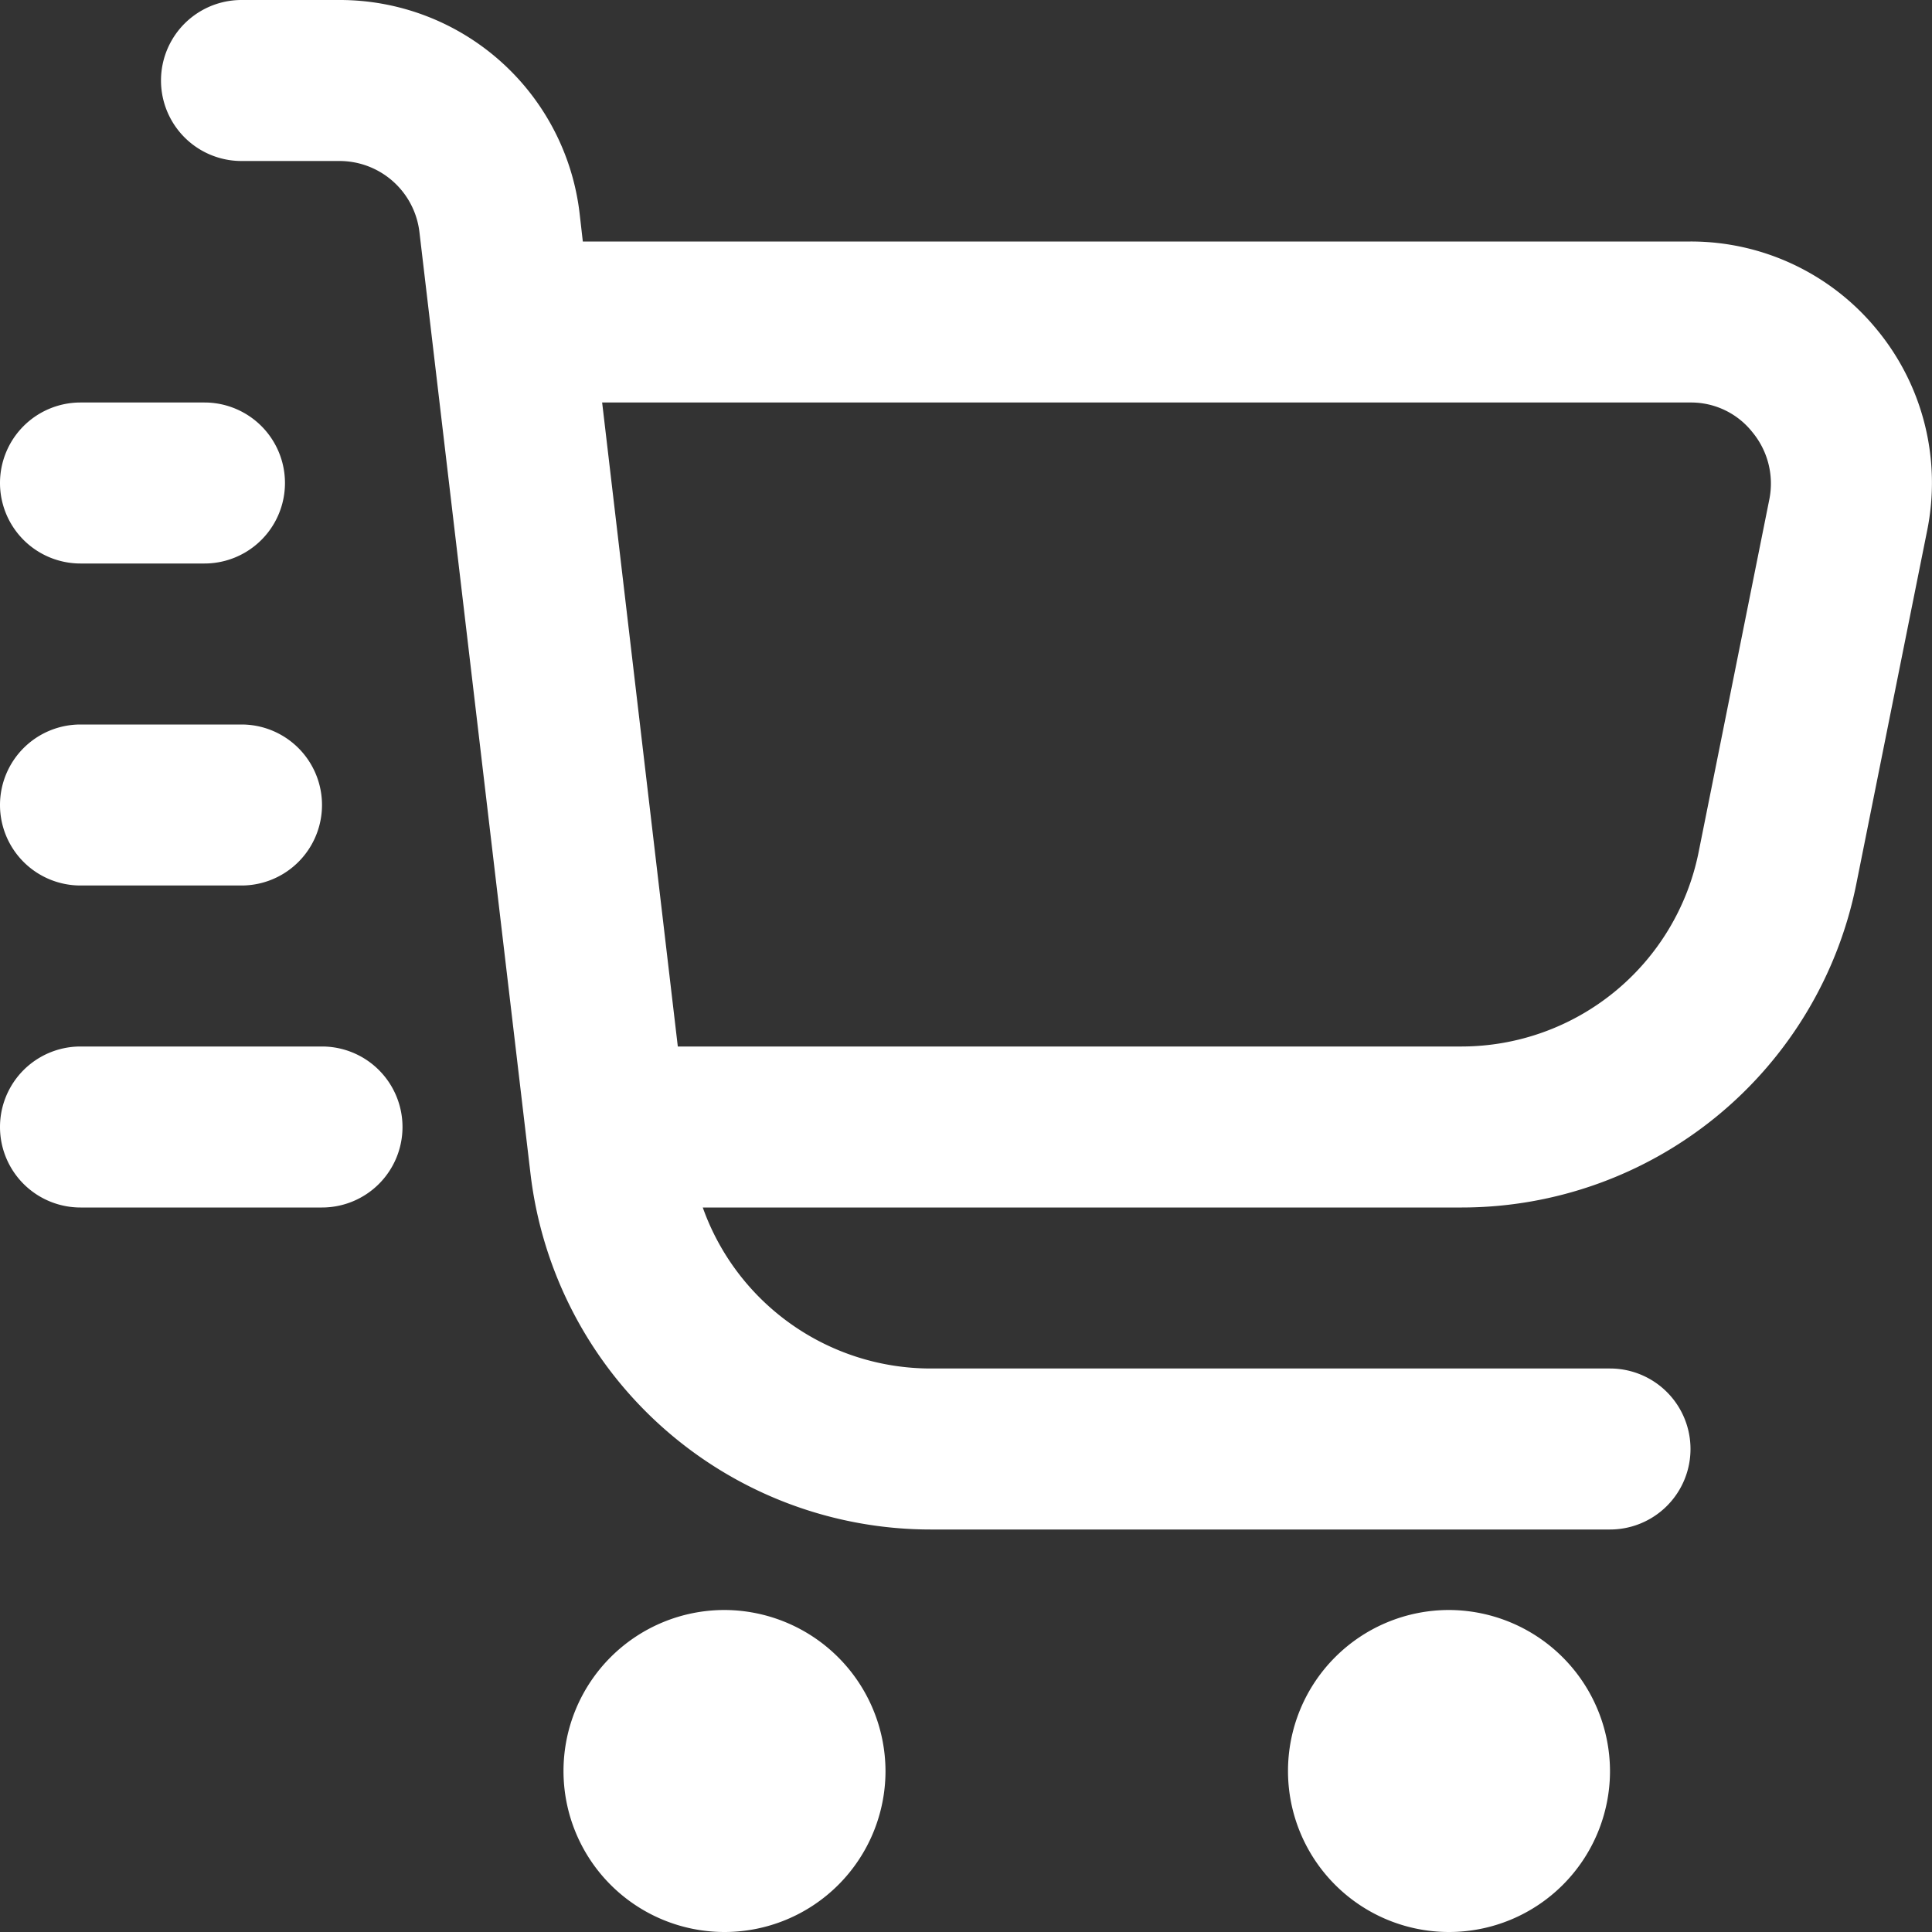 <svg xmlns="http://www.w3.org/2000/svg" width="24" height="24" viewBox="0 0 24 24">
  <rect x="0" y="0" width="24" height="24" fill="#333333" stroke="none"/>
  <path id="cart-shopping-fast" d="M23.32,4.1A2.985,2.985,0,0,0,21,3H7.24L7.2,2.65A3,3,0,0,0,4.22,0H3A1,1,0,0,0,3,2H4.22a1,1,0,0,1,.99.88l1.38,11.7A5.006,5.006,0,0,0,11.56,19H20a1,1,0,0,0,0-2H11.56a3.006,3.006,0,0,1-2.83-2h9.43a5,5,0,0,0,4.9-4.02l.88-4.39a2.99,2.99,0,0,0-.62-2.49ZM21.98,6.2l-.88,4.39A3.007,3.007,0,0,1,18.16,13H8.42L7.48,5H21a.971.971,0,0,1,.77.37A1,1,0,0,1,21.98,6.2ZM11,22a2,2,0,1,1-2-2A2.006,2.006,0,0,1,11,22Zm9,0a2,2,0,1,1-2-2A2.006,2.006,0,0,1,20,22ZM0,6A1,1,0,0,1,1,5H2.54a1,1,0,1,1,0,2H1A1,1,0,0,1,0,6Zm0,4A1,1,0,0,1,1,9H3a1,1,0,0,1,0,2H1A1,1,0,0,1,0,10Zm5,4a1,1,0,0,1-1,1H1a1,1,0,0,1,0-2H4A1,1,0,0,1,5,14Z" fill="#fff"/>
</svg>
